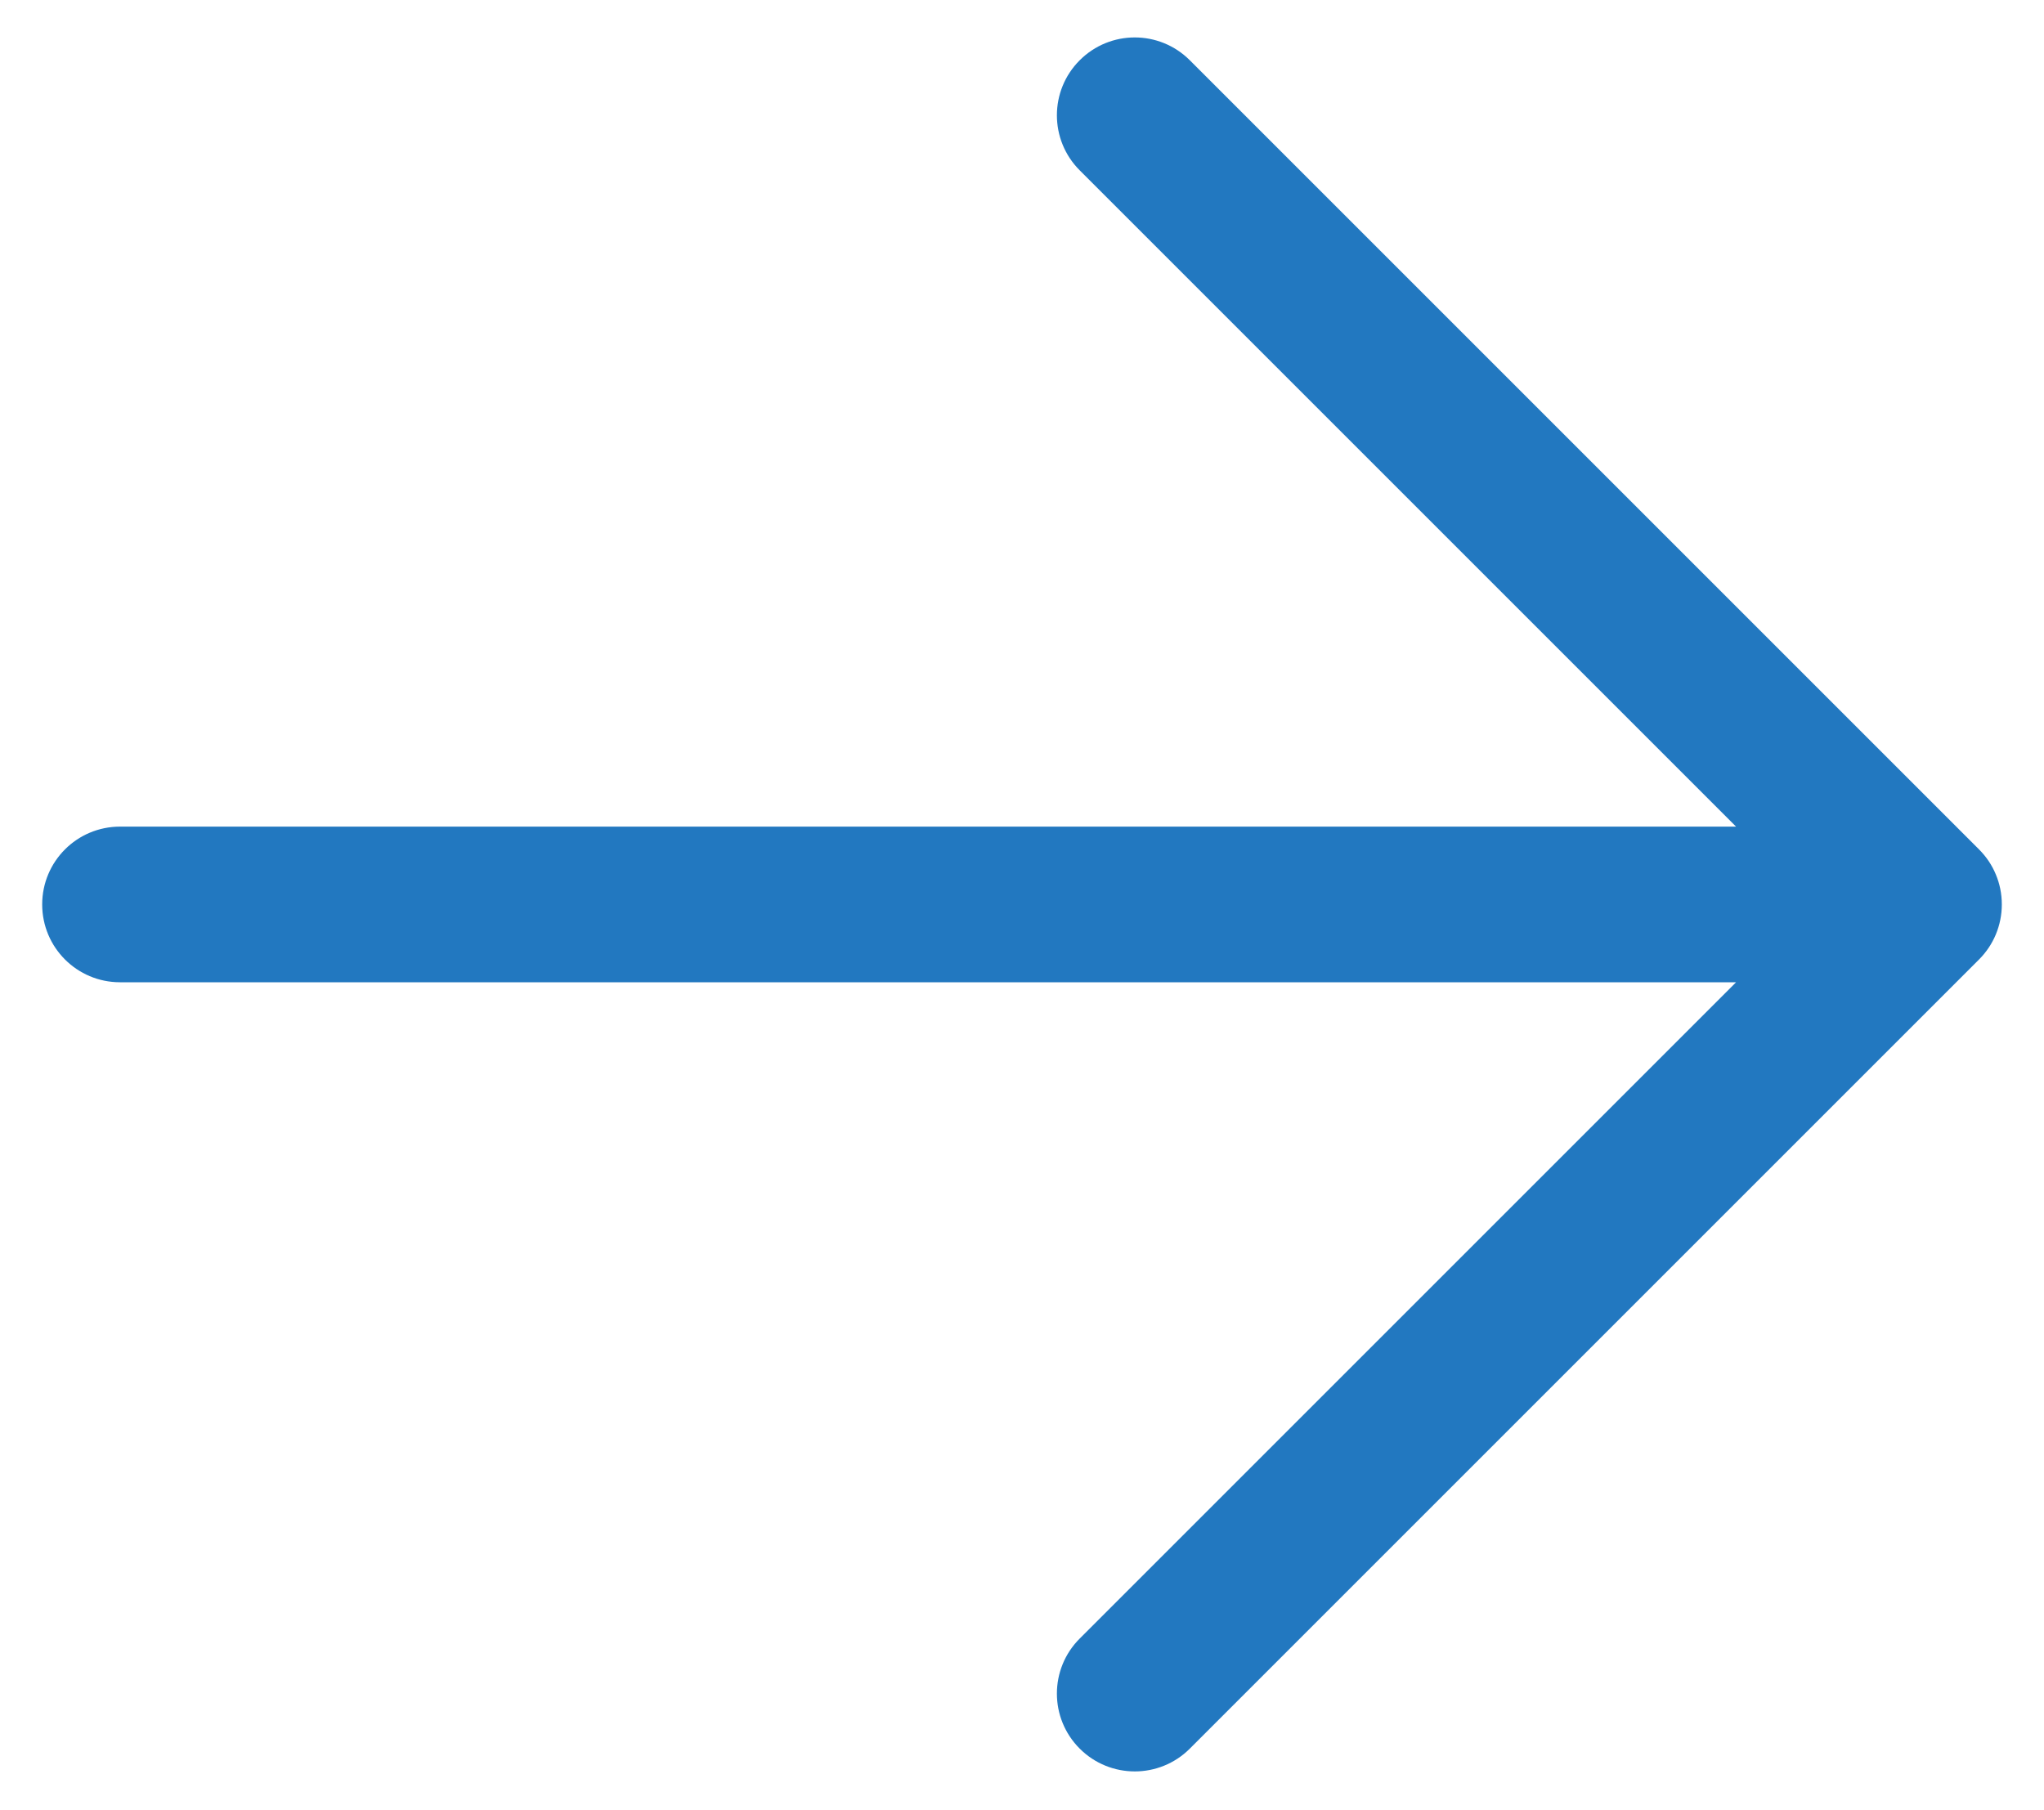 <svg xmlns="http://www.w3.org/2000/svg" id="uuid-63972243-0f96-49c3-9876-2603ef3e8aab" viewBox="0 0 446.73 395.7"><defs><style>.uuid-1980c1cd-846c-4e4d-811c-1cb7a18515ec{fill:#2278c0;stroke-width:0px;}</style></defs><g id="uuid-4bf987a8-2fb9-4893-ac7f-4294e8deb4ee"><g id="uuid-744b4e28-c6ae-464c-8e30-feb9c003318f"><path class="uuid-1980c1cd-846c-4e4d-811c-1cb7a18515ec" d="M248.01,387.19c-4.35,0-8.71-1.66-12.03-4.98-6.65-6.64-6.65-17.42,0-24.06l143.45-143.45H26.23c-9.4,0-17.01-7.61-17.01-17.01s7.61-17.01,17.01-17.01h353.2L235.98,37.23c-6.65-6.64-6.65-17.42,0-24.06,6.65-6.65,17.41-6.65,24.06,0l172.49,172.49c1.62,1.62,2.85,3.48,3.67,5.47.85,2.02,1.31,4.23,1.31,6.56s-.47,4.54-1.31,6.56c-.83,1.99-2.05,3.85-3.67,5.47l-172.49,172.49c-3.32,3.32-7.68,4.98-12.03,4.98Z"></path></g></g></svg>